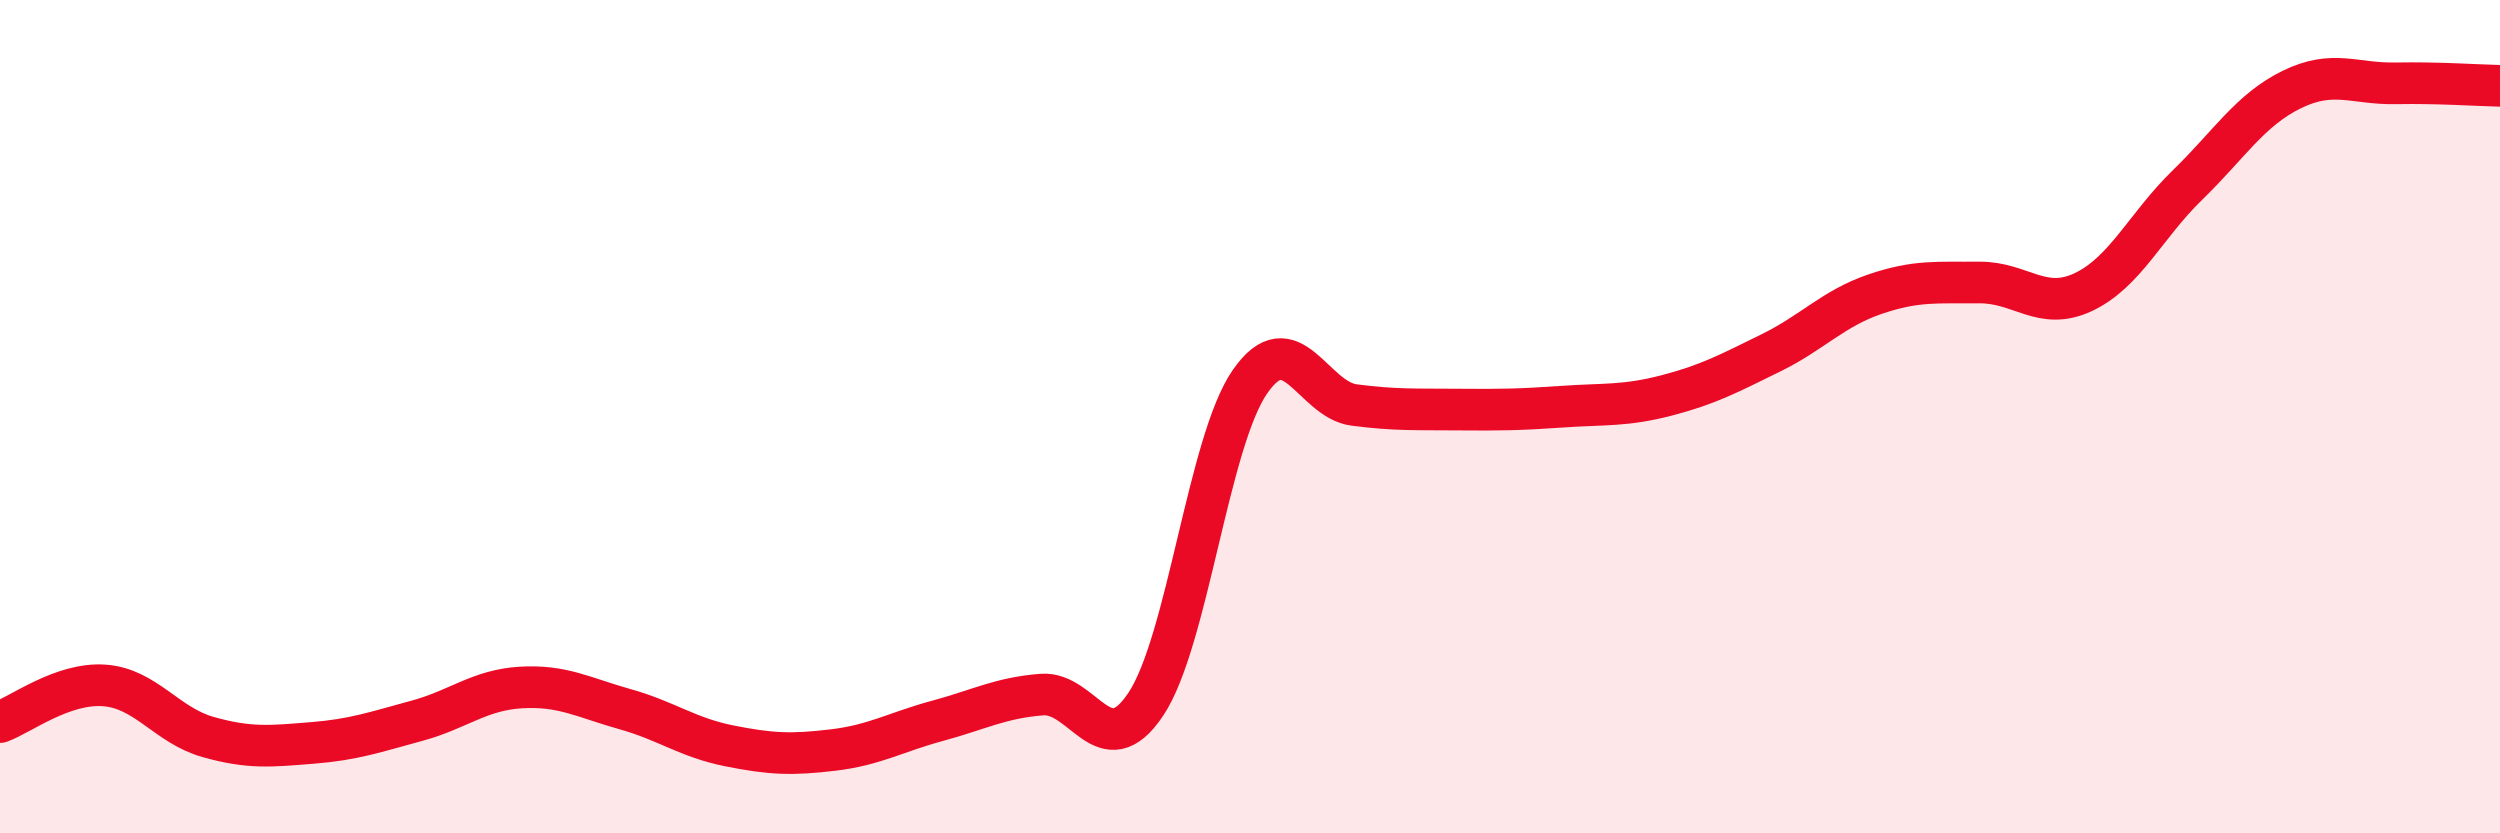
    <svg width="60" height="20" viewBox="0 0 60 20" xmlns="http://www.w3.org/2000/svg">
      <path
        d="M 0,17.33 C 0.5,17.15 1.5,16.38 2.5,16.45 C 3.5,16.52 4,17.41 5,17.69 C 6,17.97 6.5,17.91 7.5,17.83 C 8.5,17.75 9,17.57 10,17.3 C 11,17.03 11.5,16.56 12.5,16.5 C 13.5,16.44 14,16.74 15,17.02 C 16,17.3 16.5,17.7 17.5,17.9 C 18.5,18.1 19,18.12 20,18 C 21,17.88 21.5,17.57 22.5,17.3 C 23.5,17.03 24,16.75 25,16.67 C 26,16.59 26.5,18.4 27.5,16.9 C 28.5,15.4 29,10.6 30,9.16 C 31,7.72 31.5,9.59 32.5,9.72 C 33.5,9.85 34,9.82 35,9.83 C 36,9.84 36.5,9.83 37.5,9.76 C 38.5,9.69 39,9.75 40,9.49 C 41,9.23 41.5,8.96 42.5,8.47 C 43.5,7.98 44,7.4 45,7.06 C 46,6.72 46.5,6.79 47.5,6.78 C 48.5,6.77 49,7.48 50,7.01 C 51,6.54 51.5,5.41 52.5,4.44 C 53.5,3.47 54,2.64 55,2.15 C 56,1.66 56.5,2.02 57.5,2 C 58.5,1.98 59.5,2.05 60,2.06L60 20L0 20Z"
        fill="#EB0A25"
        opacity="0.1"
        stroke-linecap="round"
        stroke-linejoin="round"
      />
      <path
        d="M 0,17.33 C 0.5,17.15 1.5,16.38 2.5,16.45 C 3.5,16.52 4,17.41 5,17.69 C 6,17.97 6.5,17.91 7.5,17.83 C 8.5,17.75 9,17.57 10,17.3 C 11,17.03 11.5,16.56 12.5,16.5 C 13.5,16.44 14,16.74 15,17.02 C 16,17.3 16.5,17.7 17.5,17.9 C 18.5,18.1 19,18.12 20,18 C 21,17.88 21.5,17.57 22.5,17.3 C 23.5,17.03 24,16.75 25,16.67 C 26,16.59 26.5,18.4 27.5,16.9 C 28.5,15.4 29,10.6 30,9.16 C 31,7.72 31.5,9.59 32.5,9.72 C 33.5,9.85 34,9.82 35,9.83 C 36,9.84 36.5,9.83 37.5,9.76 C 38.5,9.69 39,9.75 40,9.49 C 41,9.23 41.5,8.96 42.5,8.47 C 43.5,7.98 44,7.4 45,7.06 C 46,6.72 46.5,6.79 47.5,6.78 C 48.5,6.77 49,7.48 50,7.01 C 51,6.54 51.5,5.41 52.5,4.44 C 53.5,3.47 54,2.64 55,2.15 C 56,1.66 56.5,2.02 57.5,2 C 58.5,1.98 59.5,2.05 60,2.06"
        stroke="#EB0A25"
        stroke-width="1"
        fill="none"
        stroke-linecap="round"
        stroke-linejoin="round"
      />
    </svg>
  